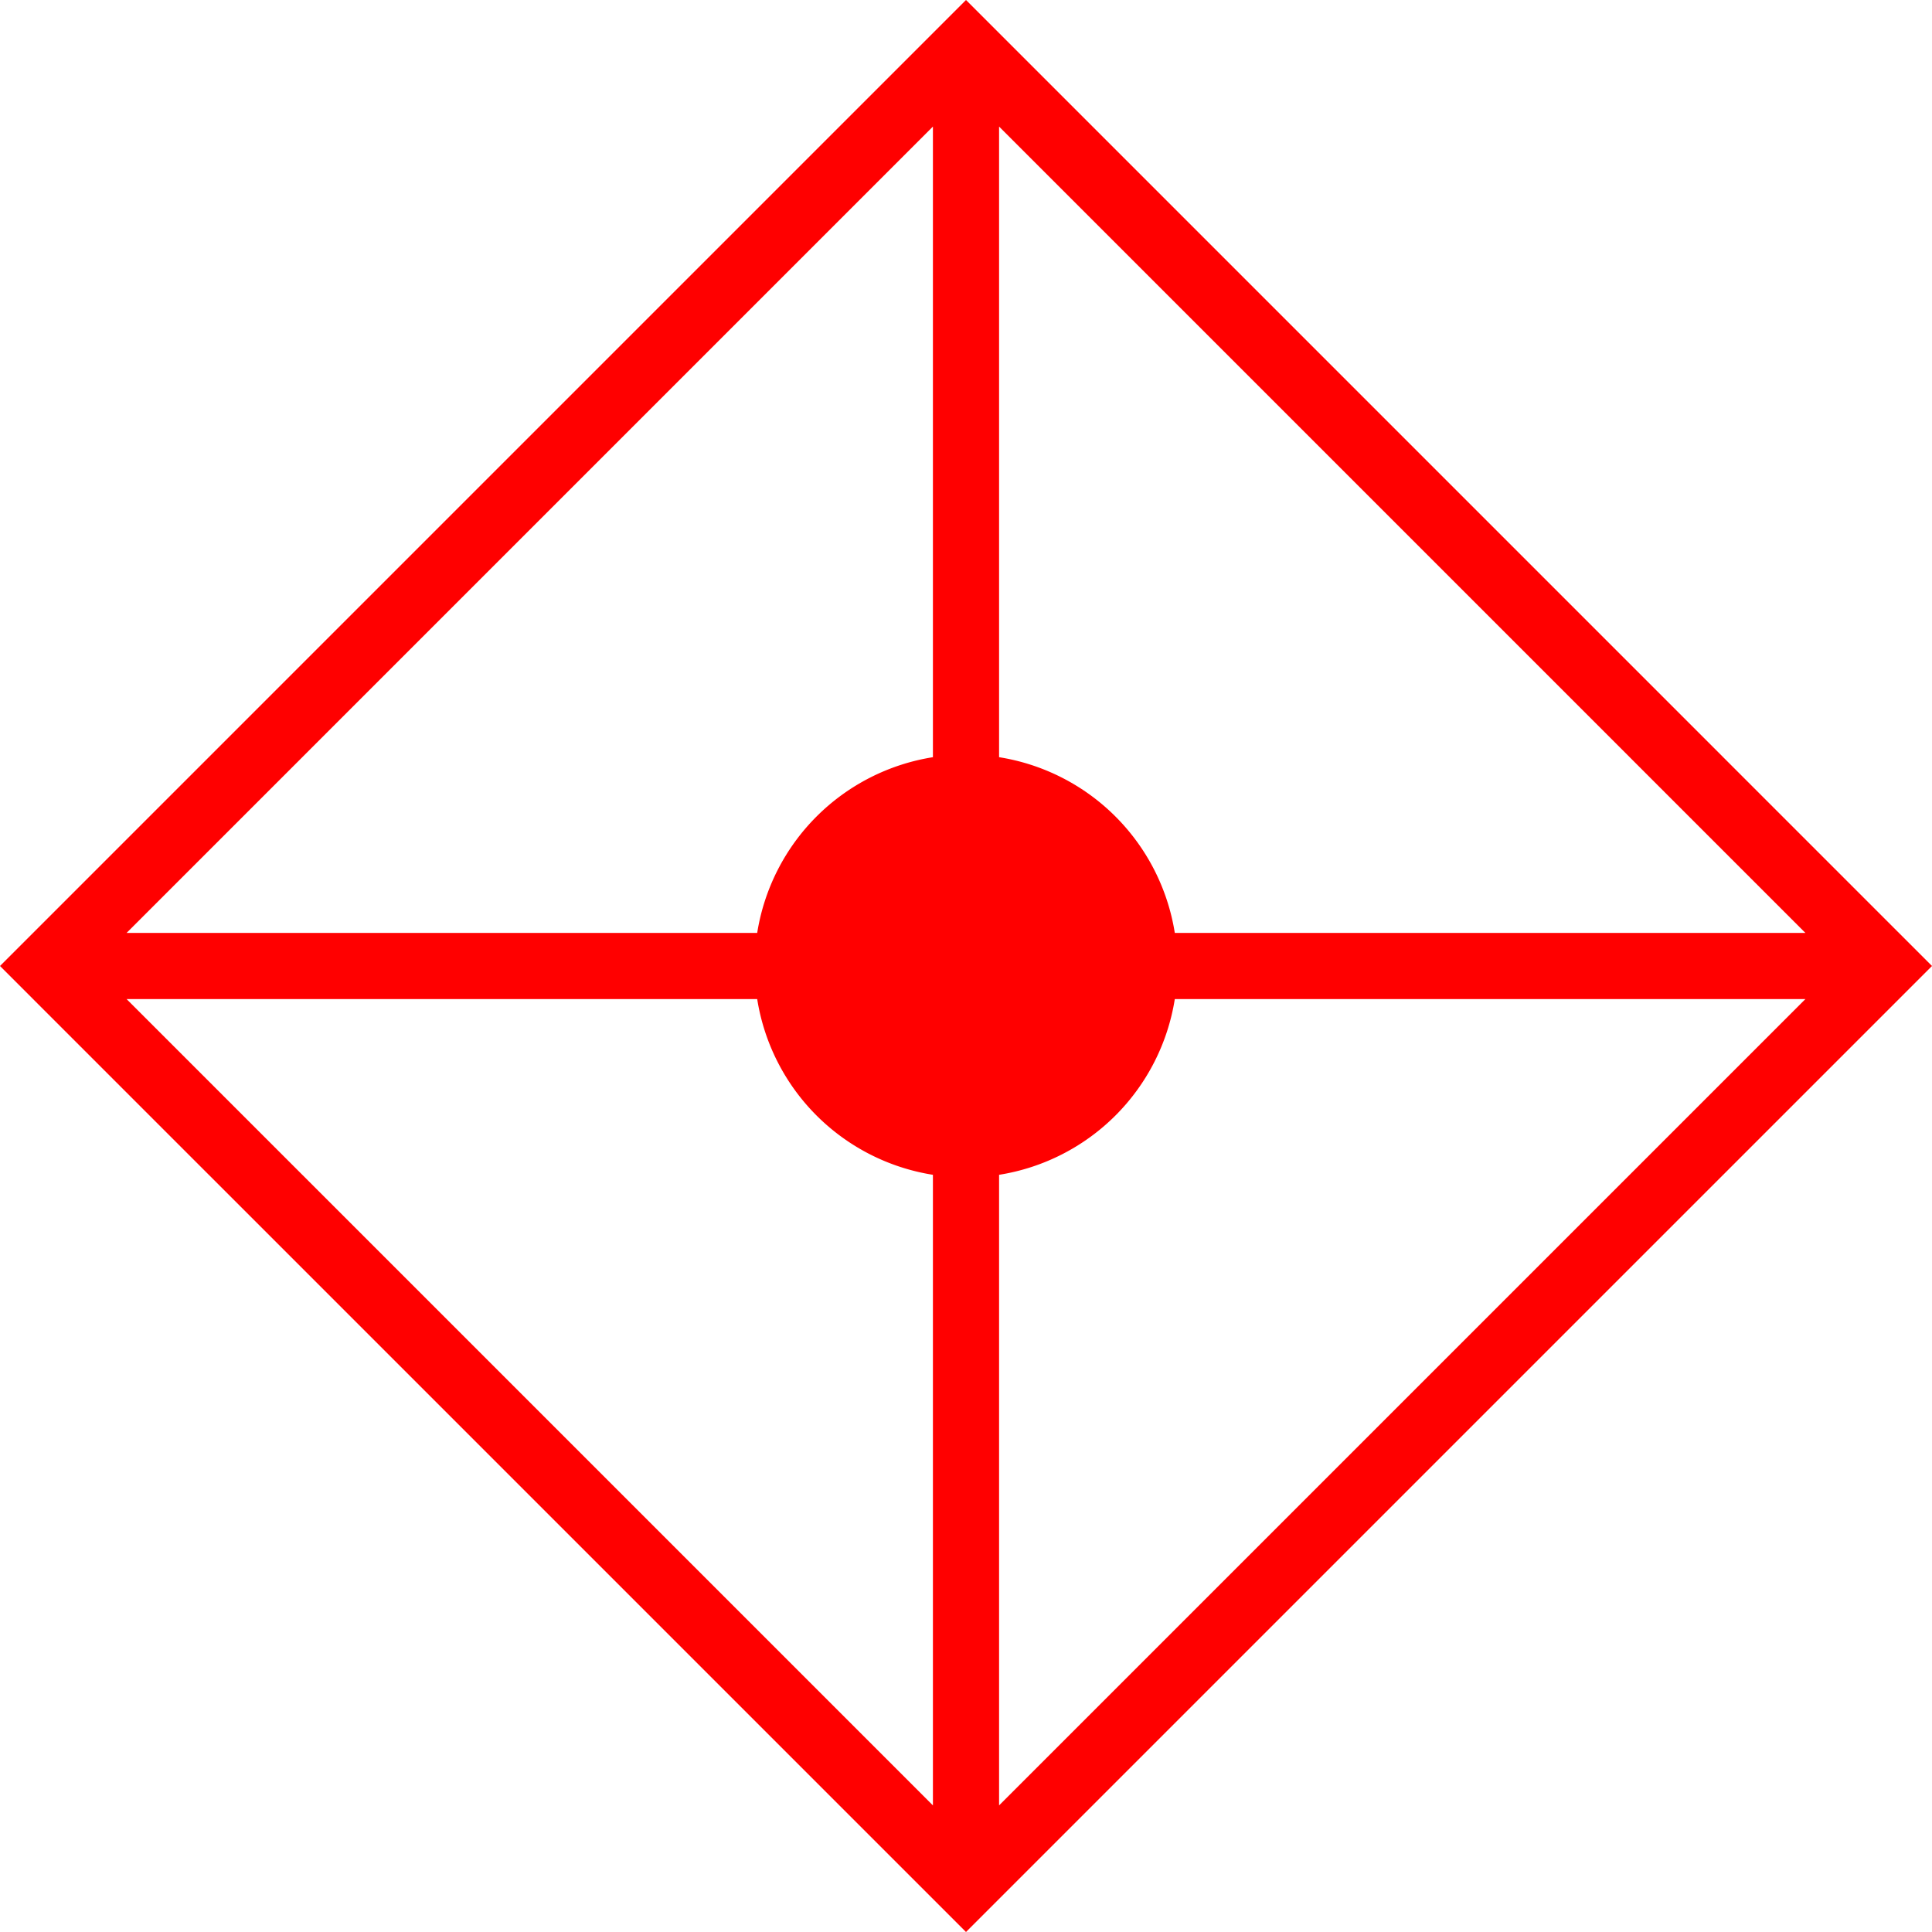 <svg id="图层_1" data-name="图层 1" xmlns="http://www.w3.org/2000/svg" viewBox="0 0 400 400"><defs><style>.cls-1{fill:red;}</style></defs><path class="cls-1" d="M200,0,0,200,200,400,400,200Zm-6.85,156.77a43.79,43.79,0,0,0-36.38,36.38H26.21L193.15,26.21Zm-36.38,50.08a43.78,43.78,0,0,0,36.38,36.38V373.79L26.21,206.85Zm50.08,36.38a43.78,43.78,0,0,0,36.38-36.38H373.79L206.85,373.79Zm36.38-50.08a43.79,43.79,0,0,0-36.38-36.38V26.21L373.79,193.15Z"/></svg>